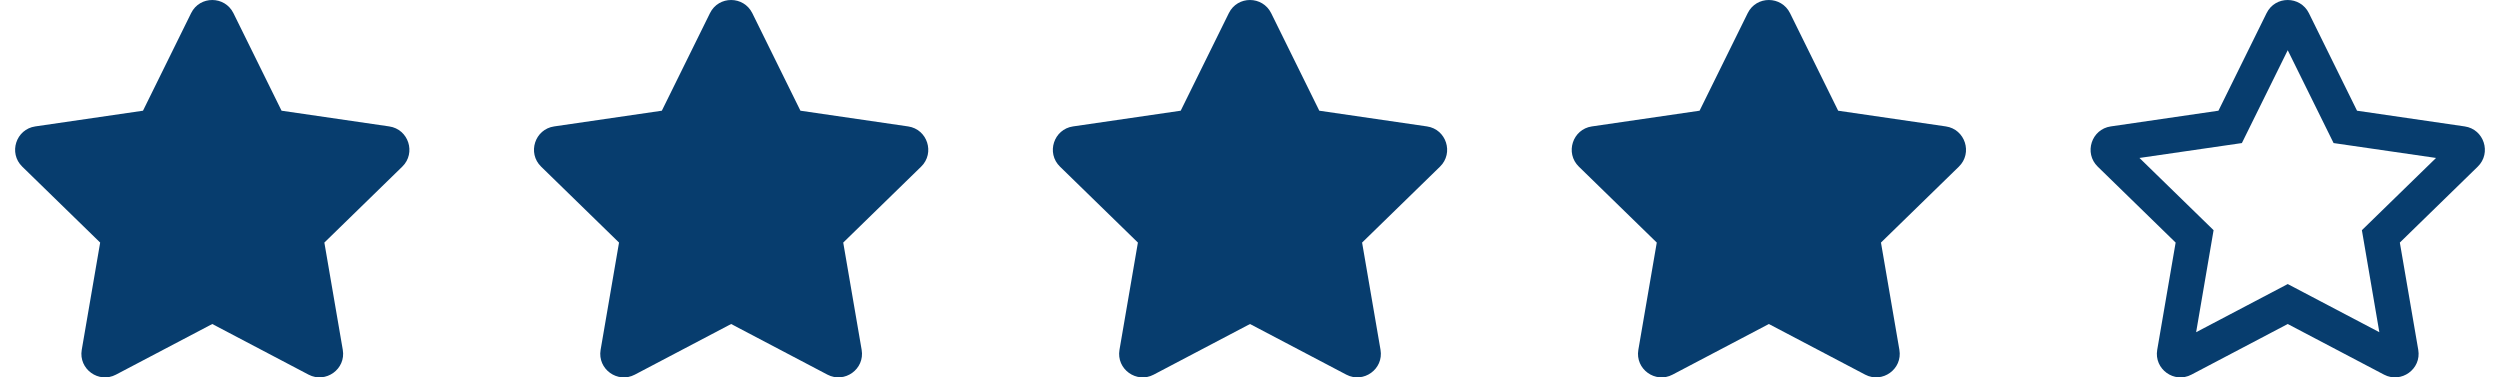 <svg width="106" height="16" viewBox="0 0 106 16" fill="none" xmlns="http://www.w3.org/2000/svg">
<path d="M8.103 0.557L6.063 4.694L1.497 5.36C0.678 5.479 0.35 6.488 0.944 7.066L4.247 10.285L3.466 14.832C3.325 15.653 4.191 16.269 4.916 15.885L9 13.738L13.084 15.885C13.809 16.266 14.675 15.653 14.534 14.832L13.753 10.285L17.056 7.066C17.65 6.488 17.322 5.479 16.503 5.36L11.938 4.694L9.897 0.557C9.531 -0.181 8.472 -0.19 8.103 0.557Z" fill="#073D6E"/>
<path d="M30.103 0.557L28.062 4.694L23.497 5.36C22.678 5.479 22.35 6.488 22.944 7.066L26.247 10.285L25.466 14.832C25.325 15.653 26.191 16.269 26.916 15.885L31 13.738L35.084 15.885C35.809 16.266 36.675 15.653 36.534 14.832L35.753 10.285L39.056 7.066C39.65 6.488 39.322 5.479 38.503 5.36L33.938 4.694L31.897 0.557C31.531 -0.181 30.472 -0.19 30.103 0.557Z" fill="#073D6E"/>
<path d="M52.103 0.557L50.062 4.694L45.497 5.36C44.678 5.479 44.35 6.488 44.944 7.066L48.247 10.285L47.466 14.832C47.325 15.653 48.191 16.269 48.916 15.885L53 13.738L57.084 15.885C57.809 16.266 58.675 15.653 58.534 14.832L57.753 10.285L61.056 7.066C61.65 6.488 61.322 5.479 60.503 5.36L55.938 4.694L53.897 0.557C53.531 -0.181 52.472 -0.19 52.103 0.557Z" fill="#073D6E"/>
<path d="M74.103 0.557L72.062 4.694L67.497 5.36C66.678 5.479 66.35 6.488 66.944 7.066L70.247 10.285L69.466 14.832C69.325 15.653 70.191 16.269 70.916 15.885L75 13.738L79.084 15.885C79.809 16.266 80.675 15.653 80.534 14.832L79.753 10.285L83.056 7.066C83.65 6.488 83.322 5.479 82.503 5.36L77.938 4.694L75.897 0.557C75.531 -0.181 74.472 -0.19 74.103 0.557Z" fill="#073D6E"/>
<path d="M104.503 5.36L99.938 4.694L97.897 0.557C97.531 -0.181 96.472 -0.19 96.103 0.557L94.062 4.694L89.497 5.36C88.678 5.479 88.35 6.488 88.944 7.066L92.247 10.285L91.466 14.832C91.325 15.653 92.191 16.269 92.916 15.885L97 13.738L101.084 15.885C101.809 16.266 102.675 15.653 102.534 14.832L101.753 10.285L105.056 7.066C105.65 6.488 105.322 5.479 104.503 5.36ZM100.144 9.76L100.884 14.085L97 12.044L93.116 14.085L93.856 9.76L90.713 6.697L95.056 6.066L97 2.129L98.944 6.066L103.288 6.697L100.144 9.76Z" fill="#073D6E"/>
</svg>
